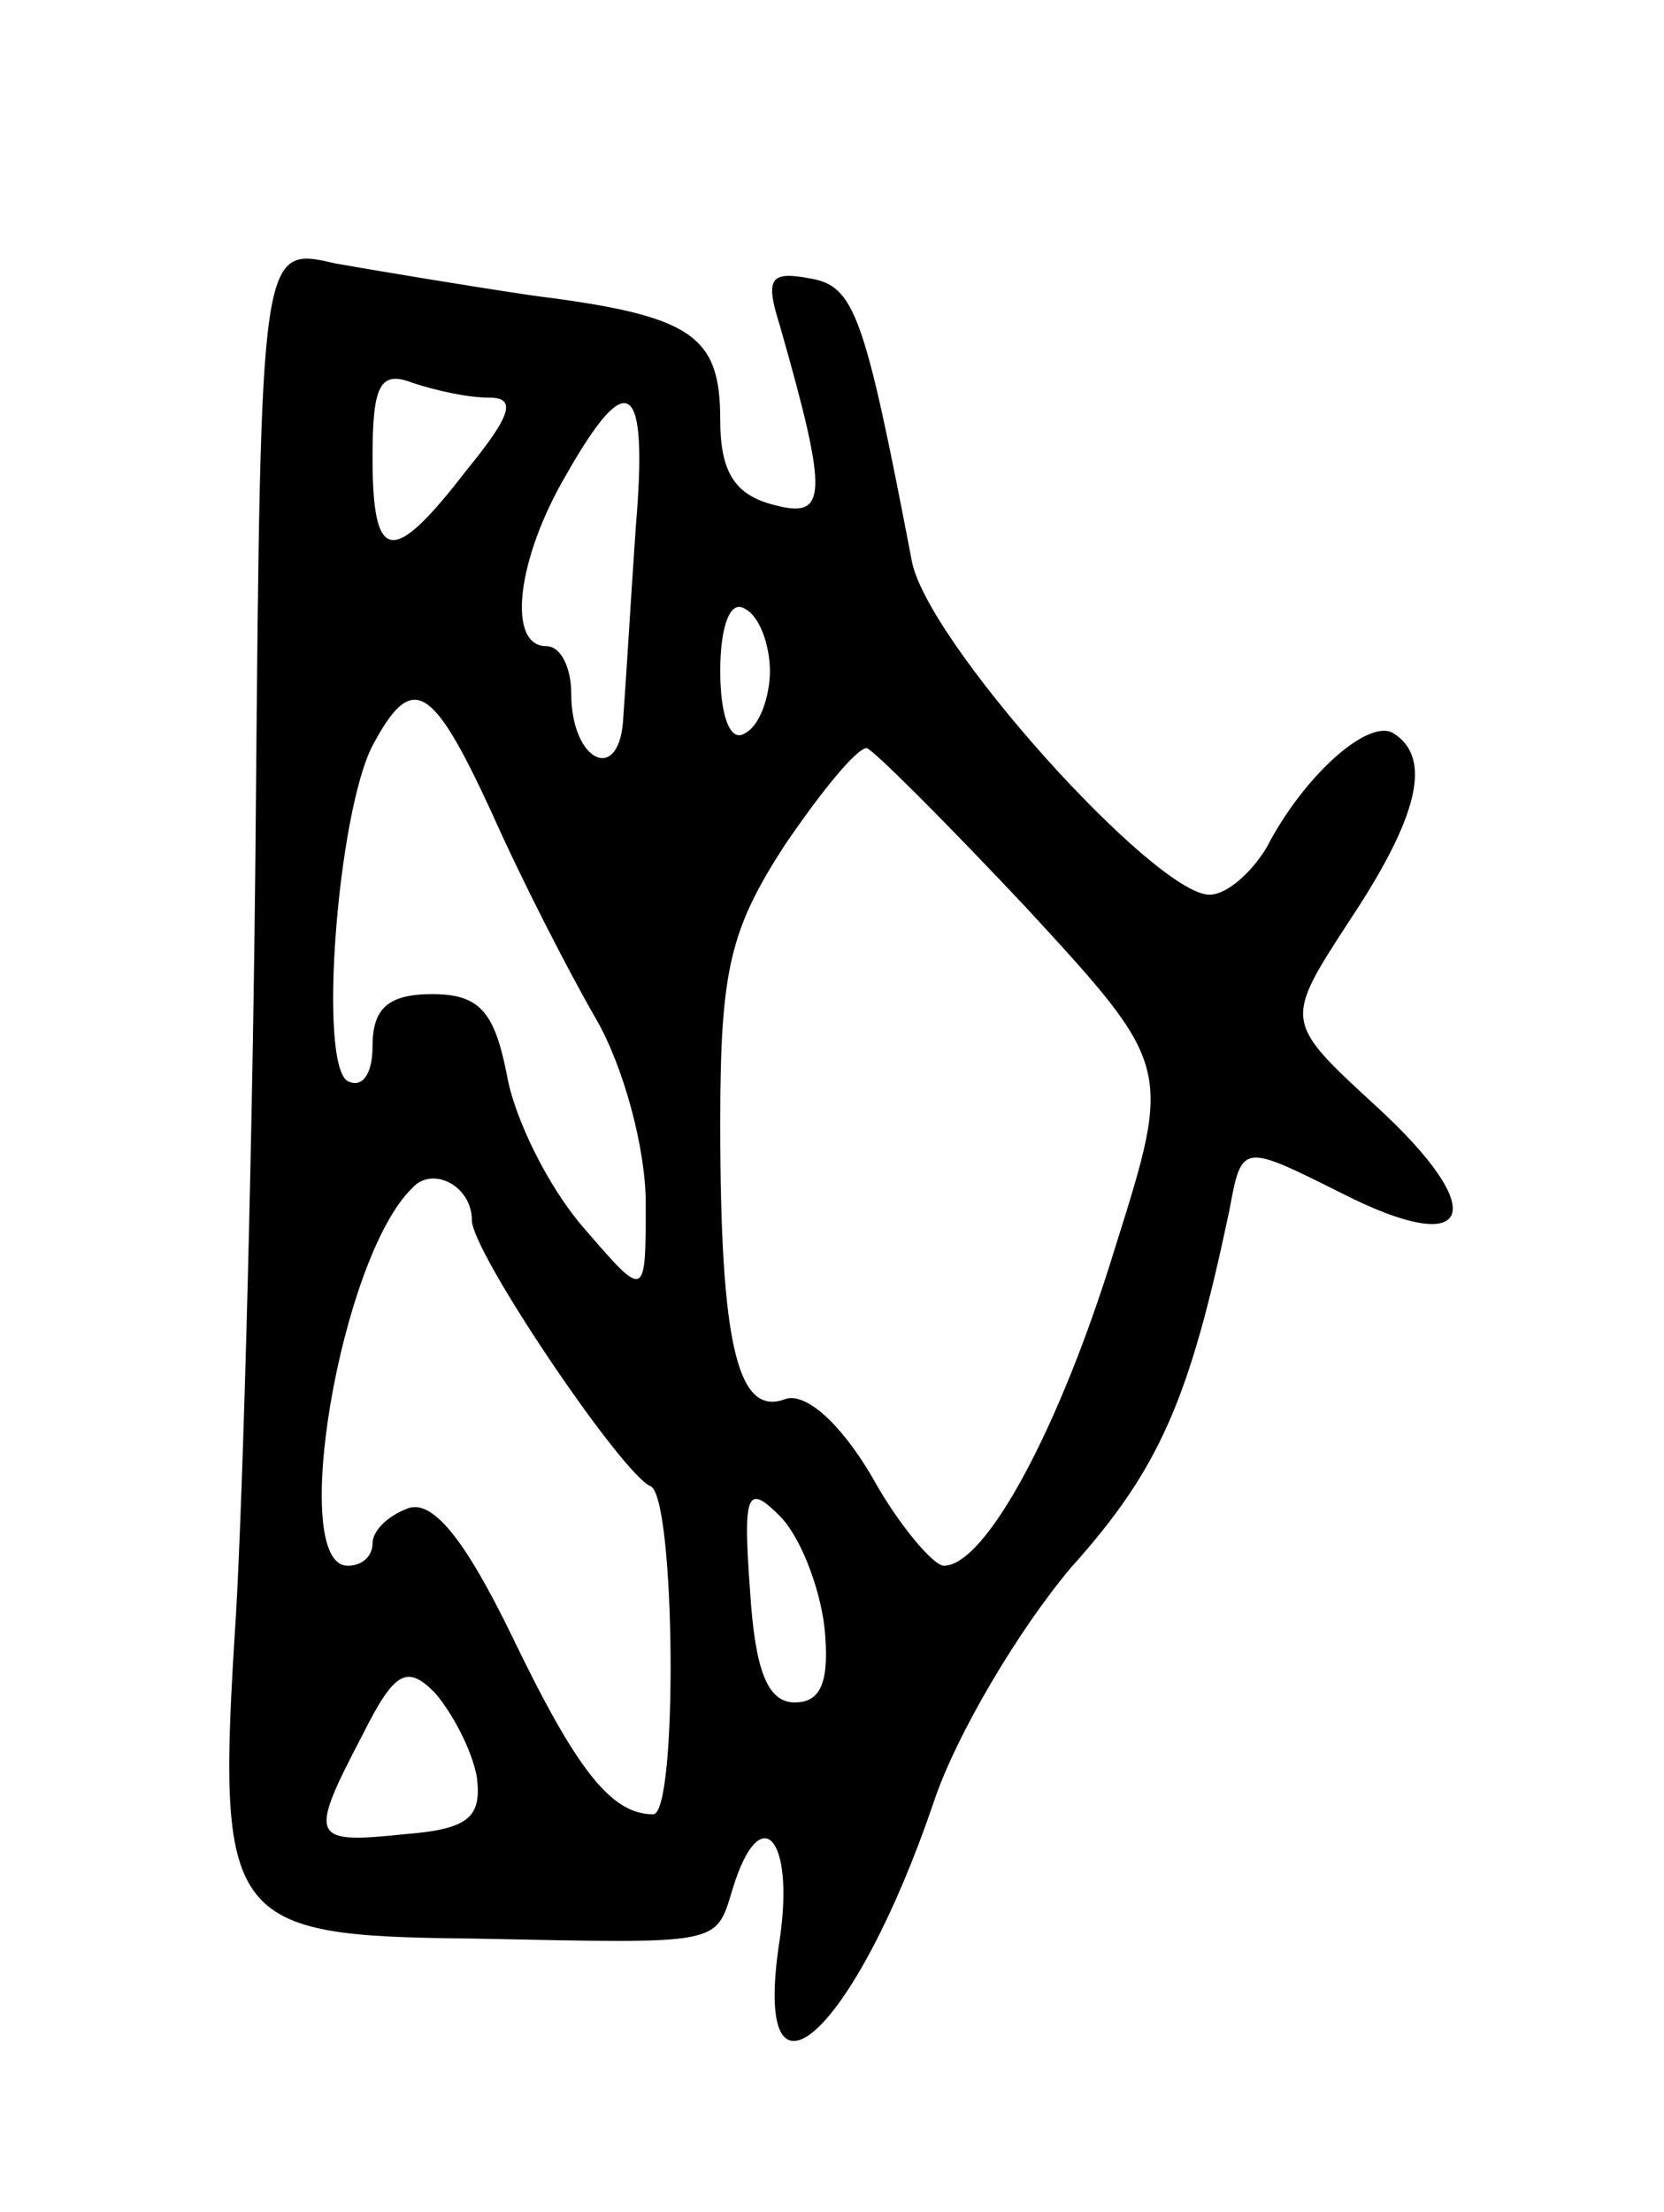 <svg version="1.0" xmlns="http://www.w3.org/2000/svg" width="67" height="89" viewBox="0 0 67 89" ><g transform="translate(0,89) scale(0.1,-0.1)" ><path d="M103 563 c-1 -125 -5 -271 -8 -323 -8 -124 -4 -129 95 -130 101 -2 98 -3 105 20 11 36 25 21 19 -20 -12 -77 30 -39 62 55 9 27 34 69 55 94 36 40 48 68 64 144 5 27 5 27 45 7 53 -27 61 -8 14 35 -37 34 -37 34 -11 74 28 42 34 66 18 76 -10 6 -36 -17 -51 -46 -6 -10 -16 -19 -23 -19 -22 0 -115 103 -120 135 -19 99 -23 110 -41 113 -16 3 -18 0 -12 -19 20 -70 19 -78 -3 -72 -15 4 -21 13 -21 34 0 34 -11 42 -75 50 -27 4 -63 10 -80 13 -30 7 -30 7 -32 -221z m94 167 c11 0 9 -7 -9 -29 -30 -39 -38 -38 -38 5 0 29 3 35 16 30 9 -3 22 -6 31 -6z m59 -52 c-2 -29 -4 -63 -5 -76 -1 -28 -21 -19 -21 9 0 10 -4 19 -10 19 -16 0 -12 35 8 69 25 44 33 38 28 -21z m54 -58 c0 -10 -4 -22 -10 -25 -6 -4 -10 7 -10 25 0 18 4 29 10 25 6 -3 10 -15 10 -25z m-112 -57 c12 -27 31 -64 42 -83 11 -19 20 -52 20 -74 0 -39 0 -39 -25 -10 -14 16 -28 44 -31 62 -5 25 -11 32 -30 32 -18 0 -24 -6 -24 -21 0 -11 -4 -17 -10 -14 -12 7 -4 108 10 135 16 30 24 25 48 -27z m215 -38 c59 -64 59 -64 36 -137 -22 -72 -52 -128 -69 -128 -4 0 -18 16 -29 36 -13 22 -27 34 -35 31 -19 -7 -26 22 -26 111 0 62 4 78 26 112 15 22 29 39 33 39 3 -1 32 -30 64 -64z m-223 -126 c0 -13 61 -103 72 -107 10 -5 11 -132 1 -132 -17 0 -31 18 -57 72 -19 39 -32 55 -42 51 -8 -3 -14 -9 -14 -14 0 -5 -4 -9 -10 -9 -24 0 -3 124 26 152 8 9 24 1 24 -13z m142 -164 c2 -21 -1 -30 -12 -30 -11 0 -16 13 -18 45 -3 40 -1 43 12 30 8 -8 16 -28 18 -45z m-140 -60 c2 -16 -3 -21 -29 -23 -38 -4 -39 -2 -17 40 13 26 18 28 29 17 7 -8 15 -23 17 -34z"/></g></svg> 
